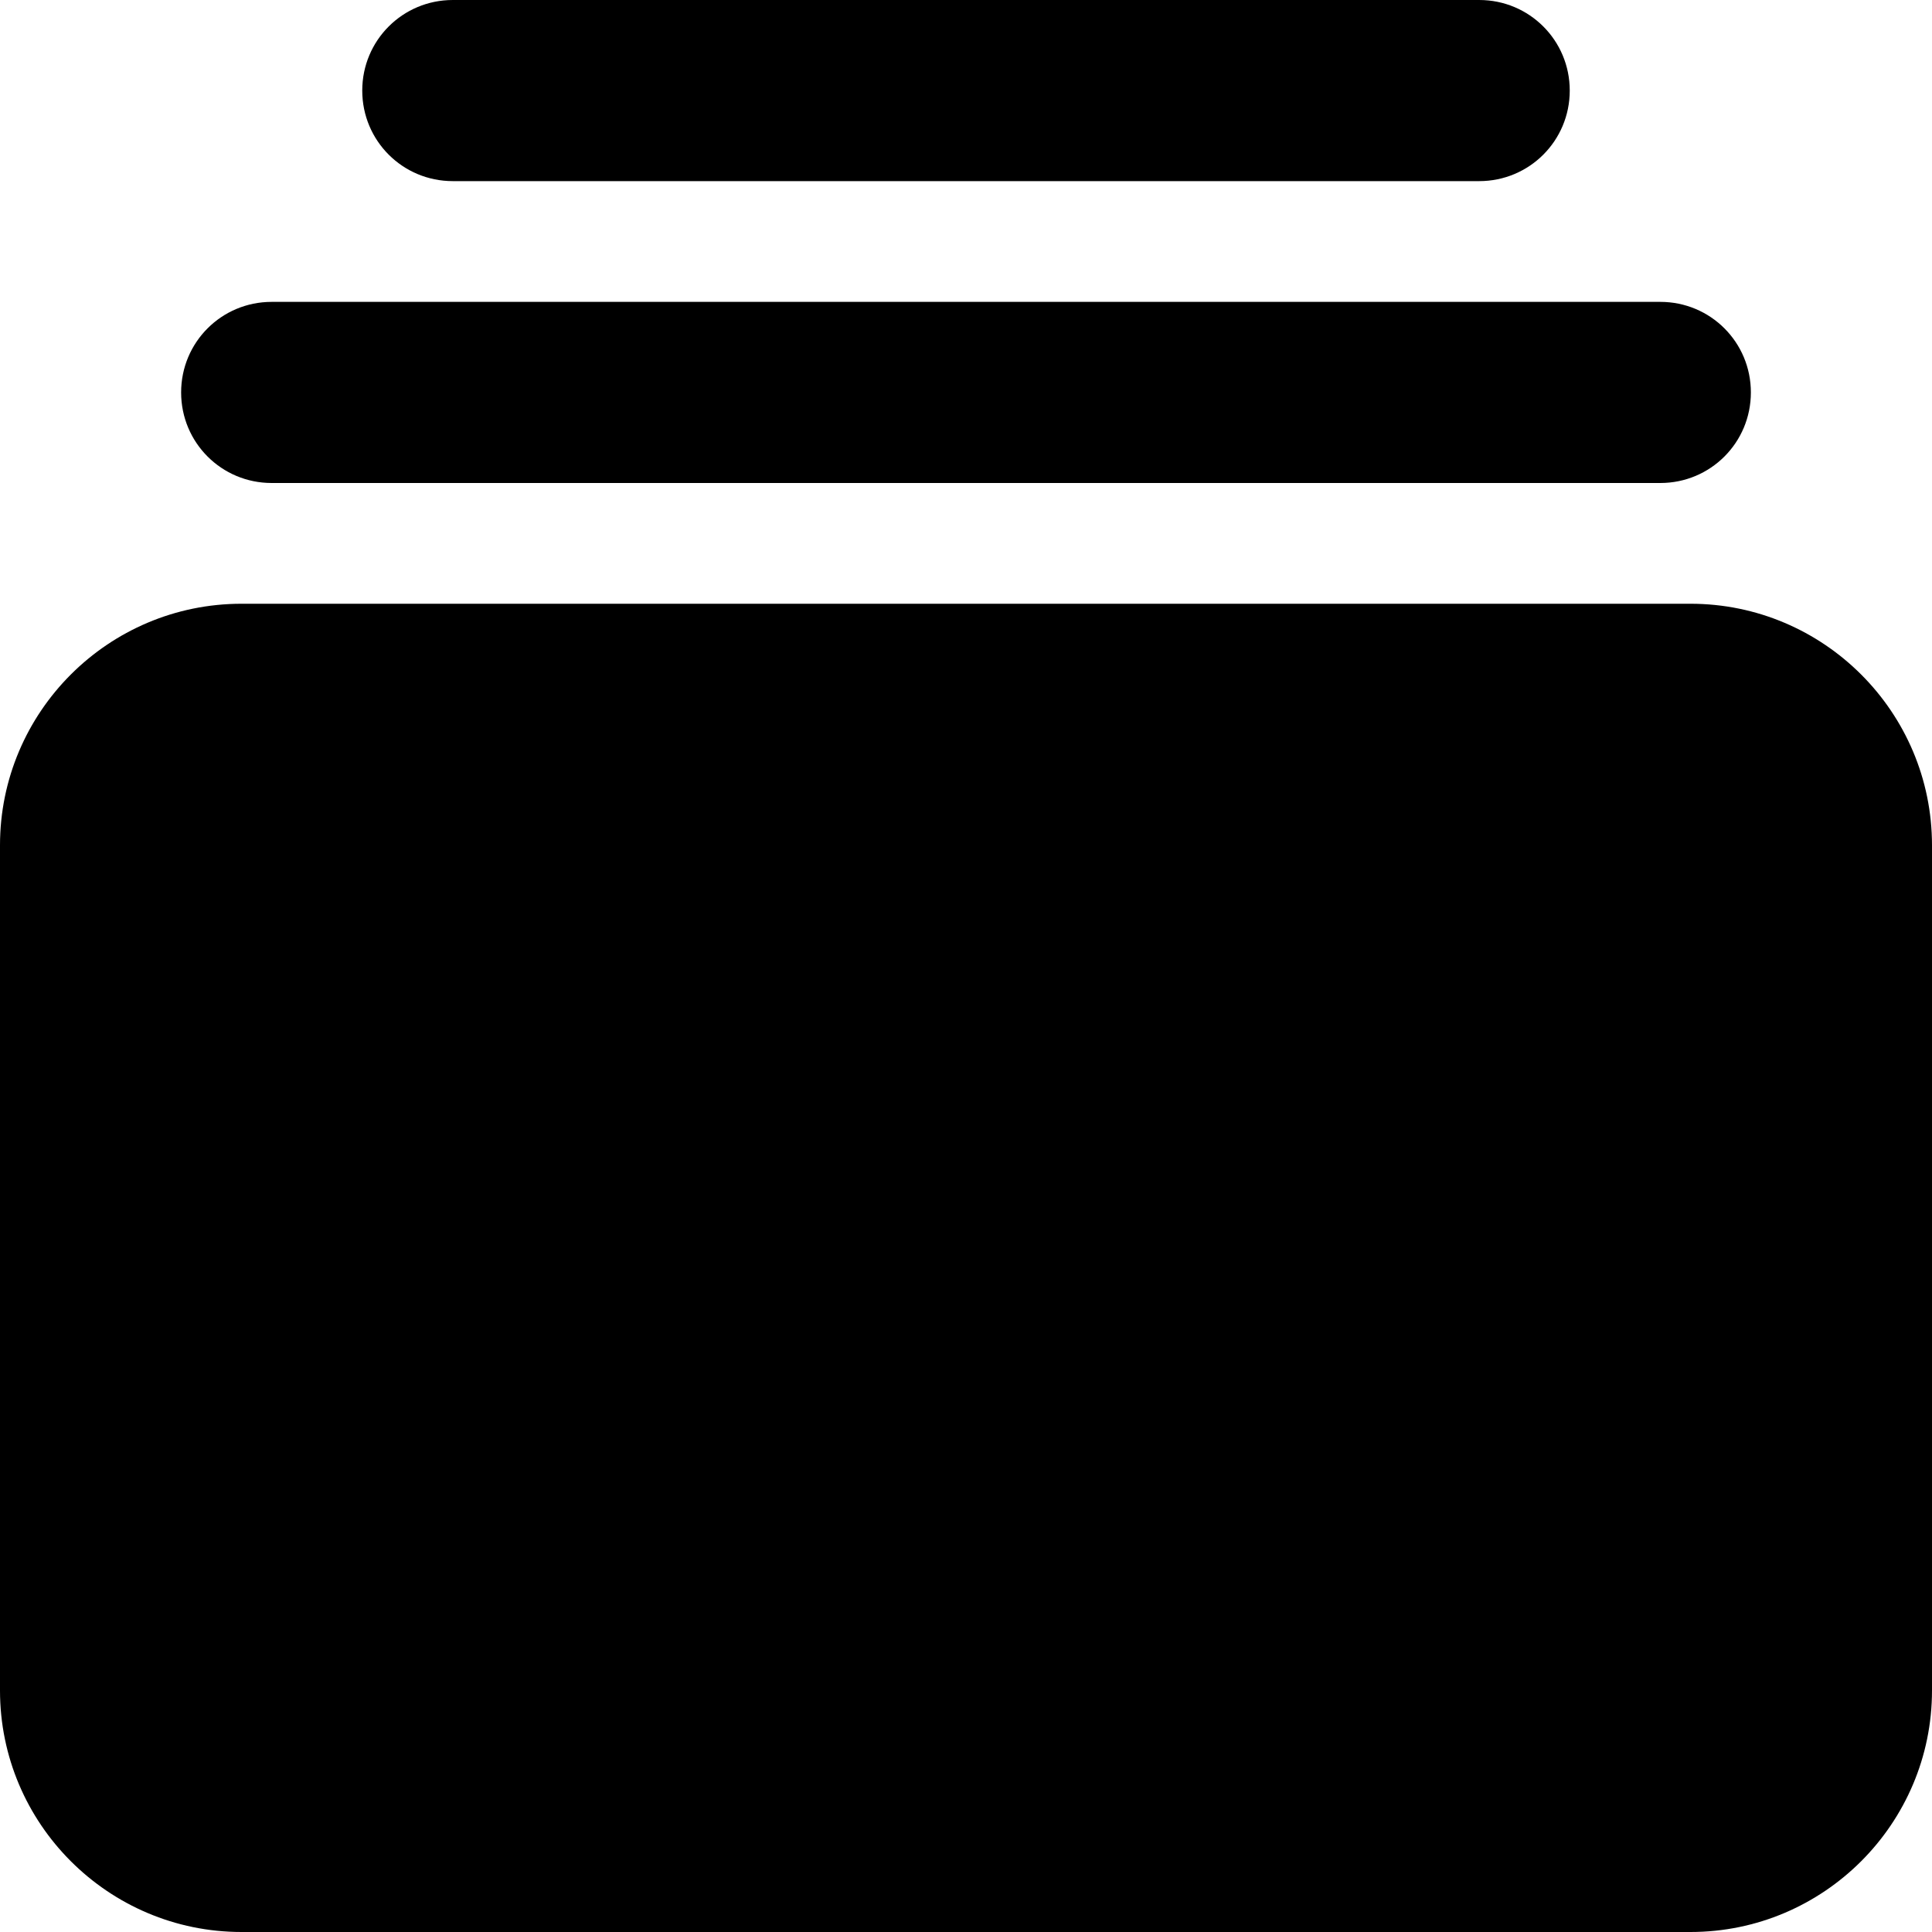 <svg xmlns="http://www.w3.org/2000/svg" viewBox="0 0 512 512"><!--! Font Awesome Pro 6.4.0 by @fontawesome - https://fontawesome.com License - https://fontawesome.com/license (Commercial License) Copyright 2023 Fonticons, Inc. --><path d="M512 224c0-35.3-28.7-64-64-64L64 160c-35.3 0-64 28.7-64 64L0 448c0 35.3 28.7 64 64 64l384 0c35.3 0 64-28.7 64-64l0-224zM440 80L72 80c-13.3 0-24 10.7-24 24s10.7 24 24 24l368 0c13.3 0 24-10.7 24-24s-10.7-24-24-24zM392 0L120 0C106.7 0 96 10.7 96 24s10.7 24 24 24l272 0c13.3 0 24-10.7 24-24s-10.7-24-24-24z"/></svg>